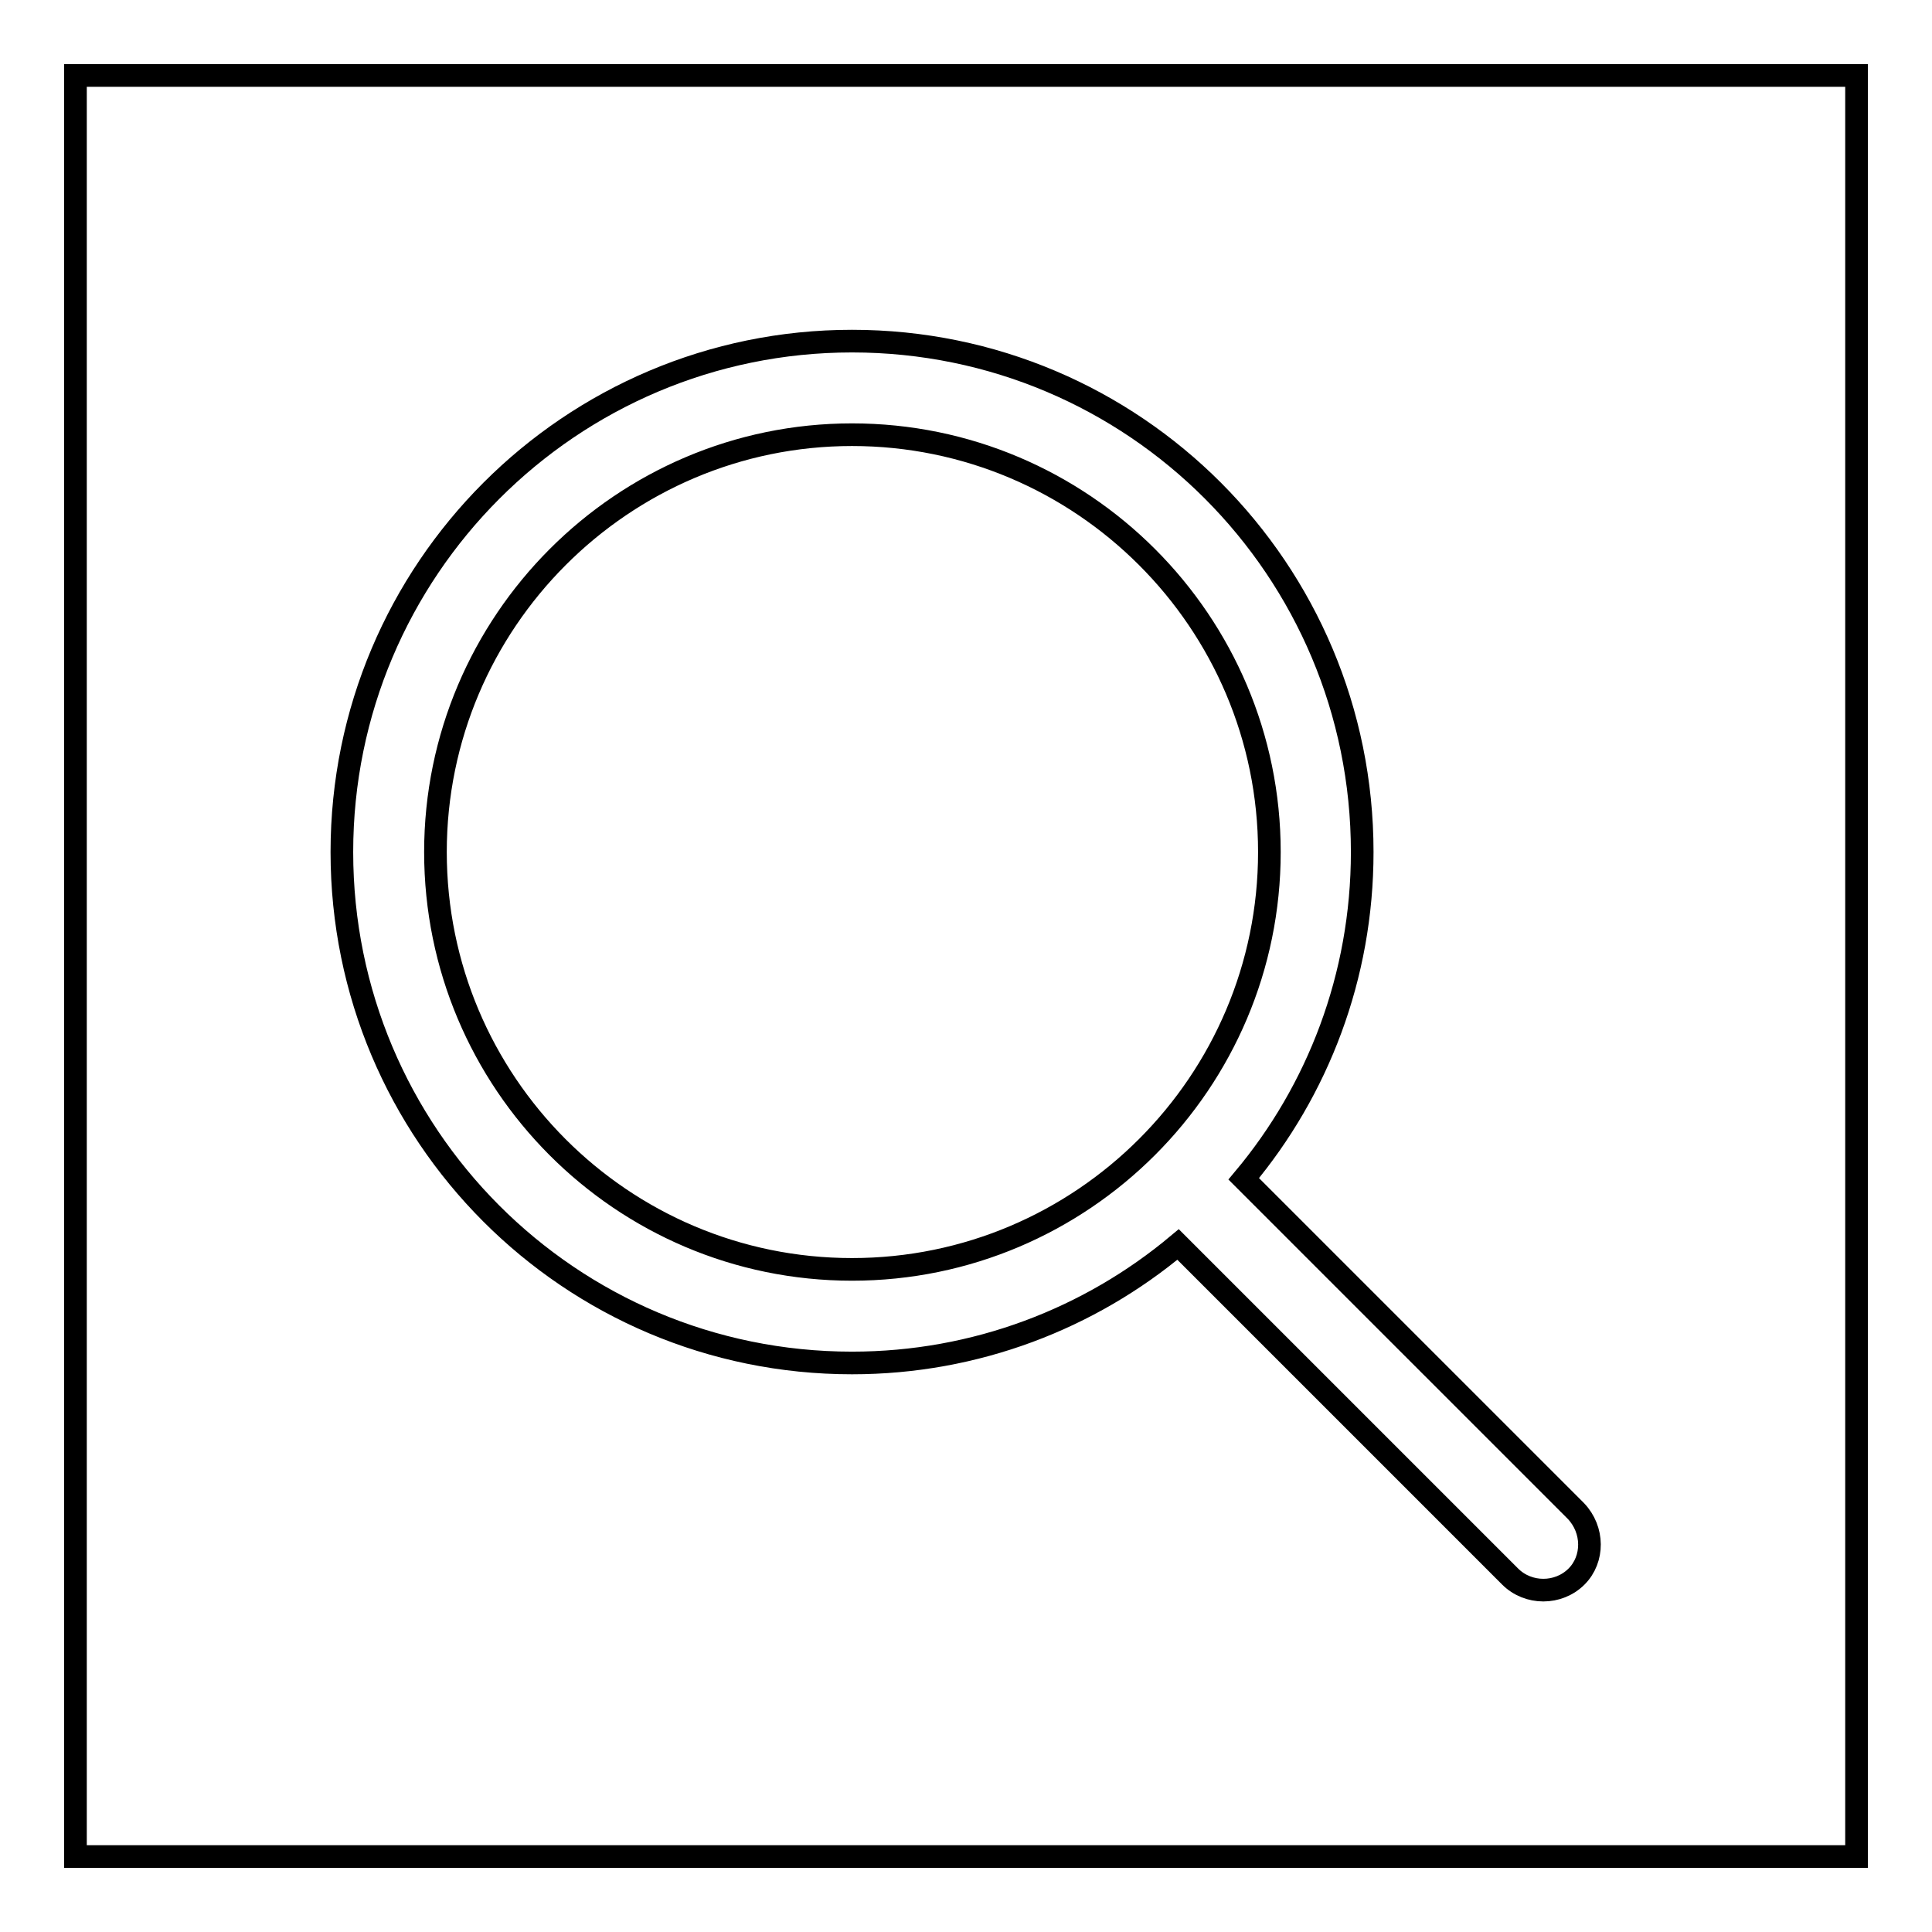 <?xml version="1.0" encoding="utf-8"?>
<!-- Svg Vector Icons : http://www.onlinewebfonts.com/icon -->
<!DOCTYPE svg PUBLIC "-//W3C//DTD SVG 1.1//EN" "http://www.w3.org/Graphics/SVG/1.1/DTD/svg11.dtd">
<svg version="1.1" xmlns="http://www.w3.org/2000/svg" xmlns:xlink="http://www.w3.org/1999/xlink" x="0px" y="0px" viewBox="0 0 256 256" enable-background="new 0 0 256 256" xml:space="preserve">
<g><g><path stroke-width="3" fill-opacity="0" stroke="#000000"  d="M10,10h236v236H10V10z"/><path stroke-width="3" fill-opacity="0" stroke="#000000"  d="M208.8,200.2l-44-44c9.8-11.7,15.7-26.8,15.7-43.3c0-37.4-30.2-67.7-67.6-67.7c-37.3,0-67.6,30.3-67.6,67.7c0,37.4,30.2,67.7,67.6,67.7c16.4,0,31.5-5.9,43.2-15.7l44,44c1.2,1.2,2.8,1.8,4.4,1.8c1.6,0,3.2-0.6,4.4-1.8C211.2,206.6,211.2,202.7,208.8,200.2z M112.9,168.2c-30.5,0-55.2-24.8-55.2-55.3s24.8-55.3,55.2-55.3c30.5,0,55.3,24.8,55.3,55.3S143.4,168.2,112.9,168.2z"/></g></g>
</svg>